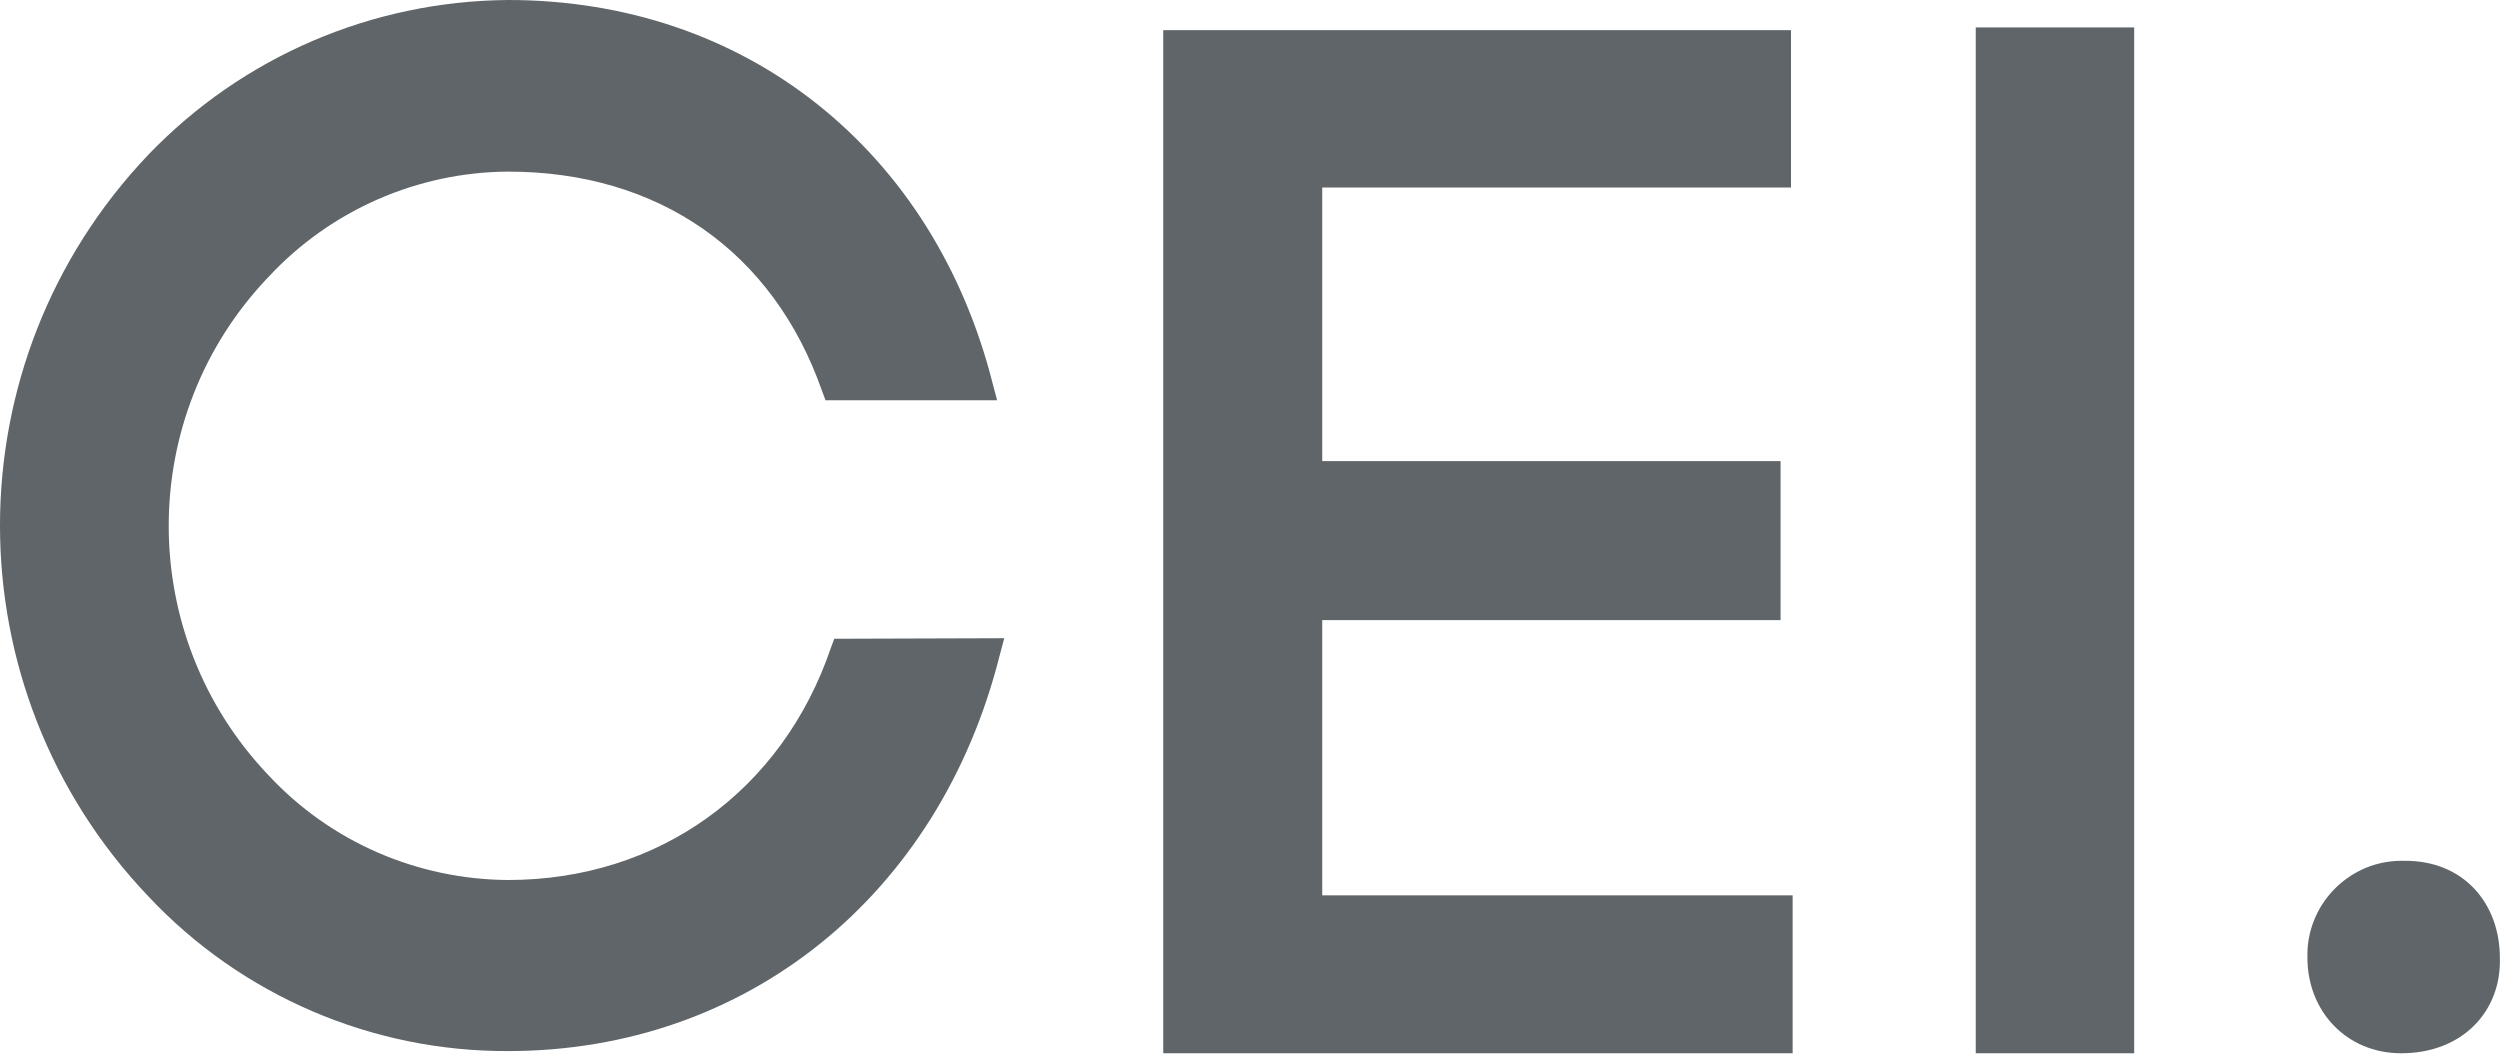 <?xml version="1.0" encoding="UTF-8"?> <svg xmlns="http://www.w3.org/2000/svg" width="189" height="80" viewBox="0 0 189 80" fill="none"><g clip-path="url(#clip0_7832_14901)"><path d="M63.072 48.29L62.824 48.953C59.135 59.813 49.768 66.528 38.411 66.528C31.573 66.487 25.024 63.668 20.34 58.653C10.227 48.083 10.227 31.42 20.34 20.891C25.024 15.876 31.573 13.015 38.411 12.974C49.809 12.974 58.472 19.026 62.161 29.596L62.409 30.259H75.382L75.051 29.015C72.854 20.311 68.254 13.015 61.788 7.876C55.322 2.736 47.24 0 38.411 0C28.132 0.083 18.351 4.269 11.222 11.689C-3.741 27.399 -3.741 52.062 11.222 67.772C18.268 75.275 28.132 79.503 38.411 79.461C56.441 79.461 71.03 67.689 75.59 49.492L75.921 48.249L63.072 48.29Z" fill="#5F6568"></path><path d="M99.961 67.689V46.881H134.611V34.86H99.961V14.176H135.399V2.28H87.941V79.627H135.523V67.689H99.961Z" fill="#5F6568"></path><path d="M161.344 2.073H149.366V79.627H161.344V2.073Z" fill="#5F6568"></path><path d="M188.99 72.415C189.114 76.435 186.172 79.627 181.53 79.627C177.385 79.627 174.442 76.435 174.442 72.415C174.318 68.477 177.468 65.161 181.405 65.078C181.53 65.078 181.654 65.078 181.778 65.078C186.213 65.036 188.99 68.269 188.99 72.415Z" fill="#5F6568"></path></g><defs><clipPath id="clip0_7832_14901"><rect width="189" height="80" fill="white"></rect></clipPath></defs></svg> 